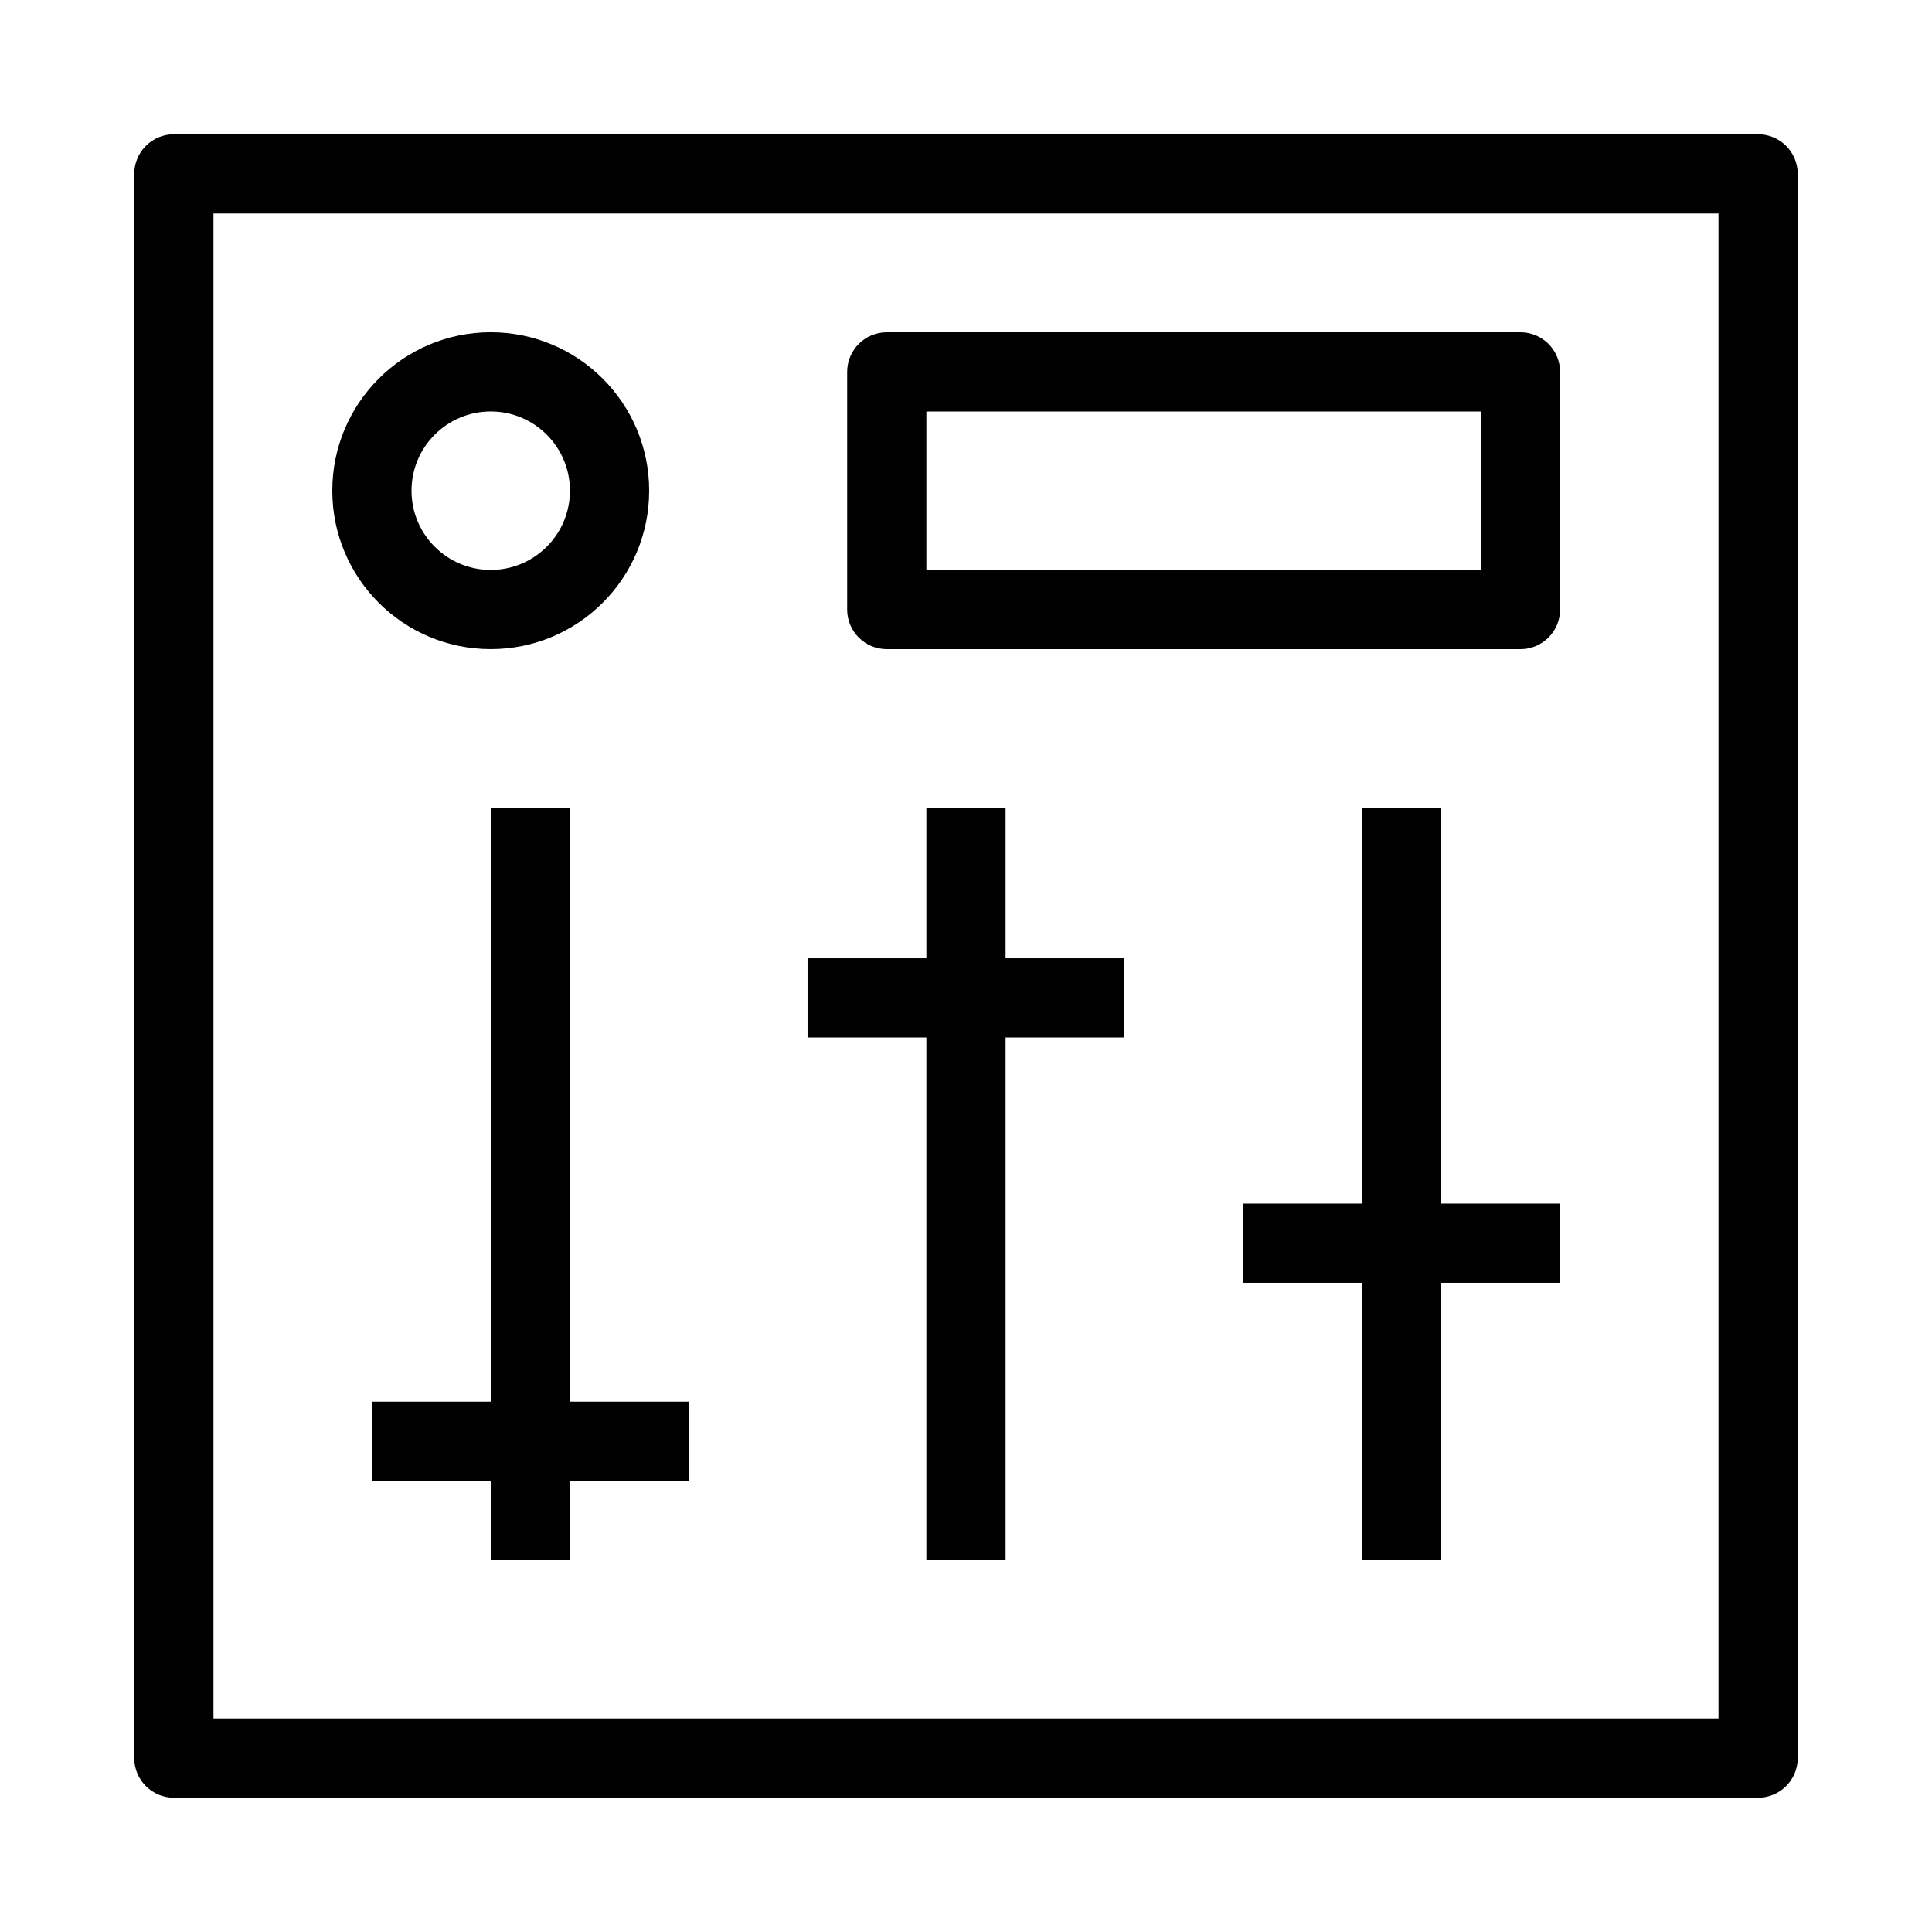 <?xml version="1.0" encoding="UTF-8"?>
<!-- Uploaded to: SVG Find, www.svgrepo.com, Generator: SVG Find Mixer Tools -->
<svg fill="#000000" width="800px" height="800px" version="1.1" viewBox="144 144 512 512" xmlns="http://www.w3.org/2000/svg">
 <g fill-rule="evenodd">
  <path d="m179.58 190.08c0-5.797 4.699-10.496 10.496-10.496h419.84c5.797 0 10.496 4.699 10.496 10.496v419.84c0 5.797-4.699 10.496-10.496 10.496h-419.84c-5.797 0-10.496-4.699-10.496-10.496zm20.992 10.496v398.85h398.85v-398.85z"/>
  <path d="m274.05 557.44v-199.42h20.992v199.42z"/>
  <path d="m389.5 557.44v-199.42h20.992v199.42z"/>
  <path d="m504.96 557.44v-199.42h20.992v199.42z"/>
  <path d="m326.53 536.45h-83.969v-20.992h83.969z"/>
  <path d="m441.98 418.95h-83.969v-20.992h83.969z"/>
  <path d="m557.44 483.96h-83.965v-20.988h83.965z"/>
  <path d="m274.05 253.05c-11.594 0-20.992 9.398-20.992 20.992s9.398 20.992 20.992 20.992 20.992-9.398 20.992-20.992-9.398-20.992-20.992-20.992zm-41.984 20.992c0-23.188 18.797-41.984 41.984-41.984s41.984 18.797 41.984 41.984-18.797 41.984-41.984 41.984-41.984-18.797-41.984-41.984z"/>
  <path d="m368.51 242.56c0-5.797 4.699-10.496 10.496-10.496h167.93c5.797 0 10.496 4.699 10.496 10.496v62.977c0 5.797-4.699 10.496-10.496 10.496h-167.93c-5.797 0-10.496-4.699-10.496-10.496zm20.992 10.496v41.984h146.94v-41.984z"/>
 </g>
</svg>